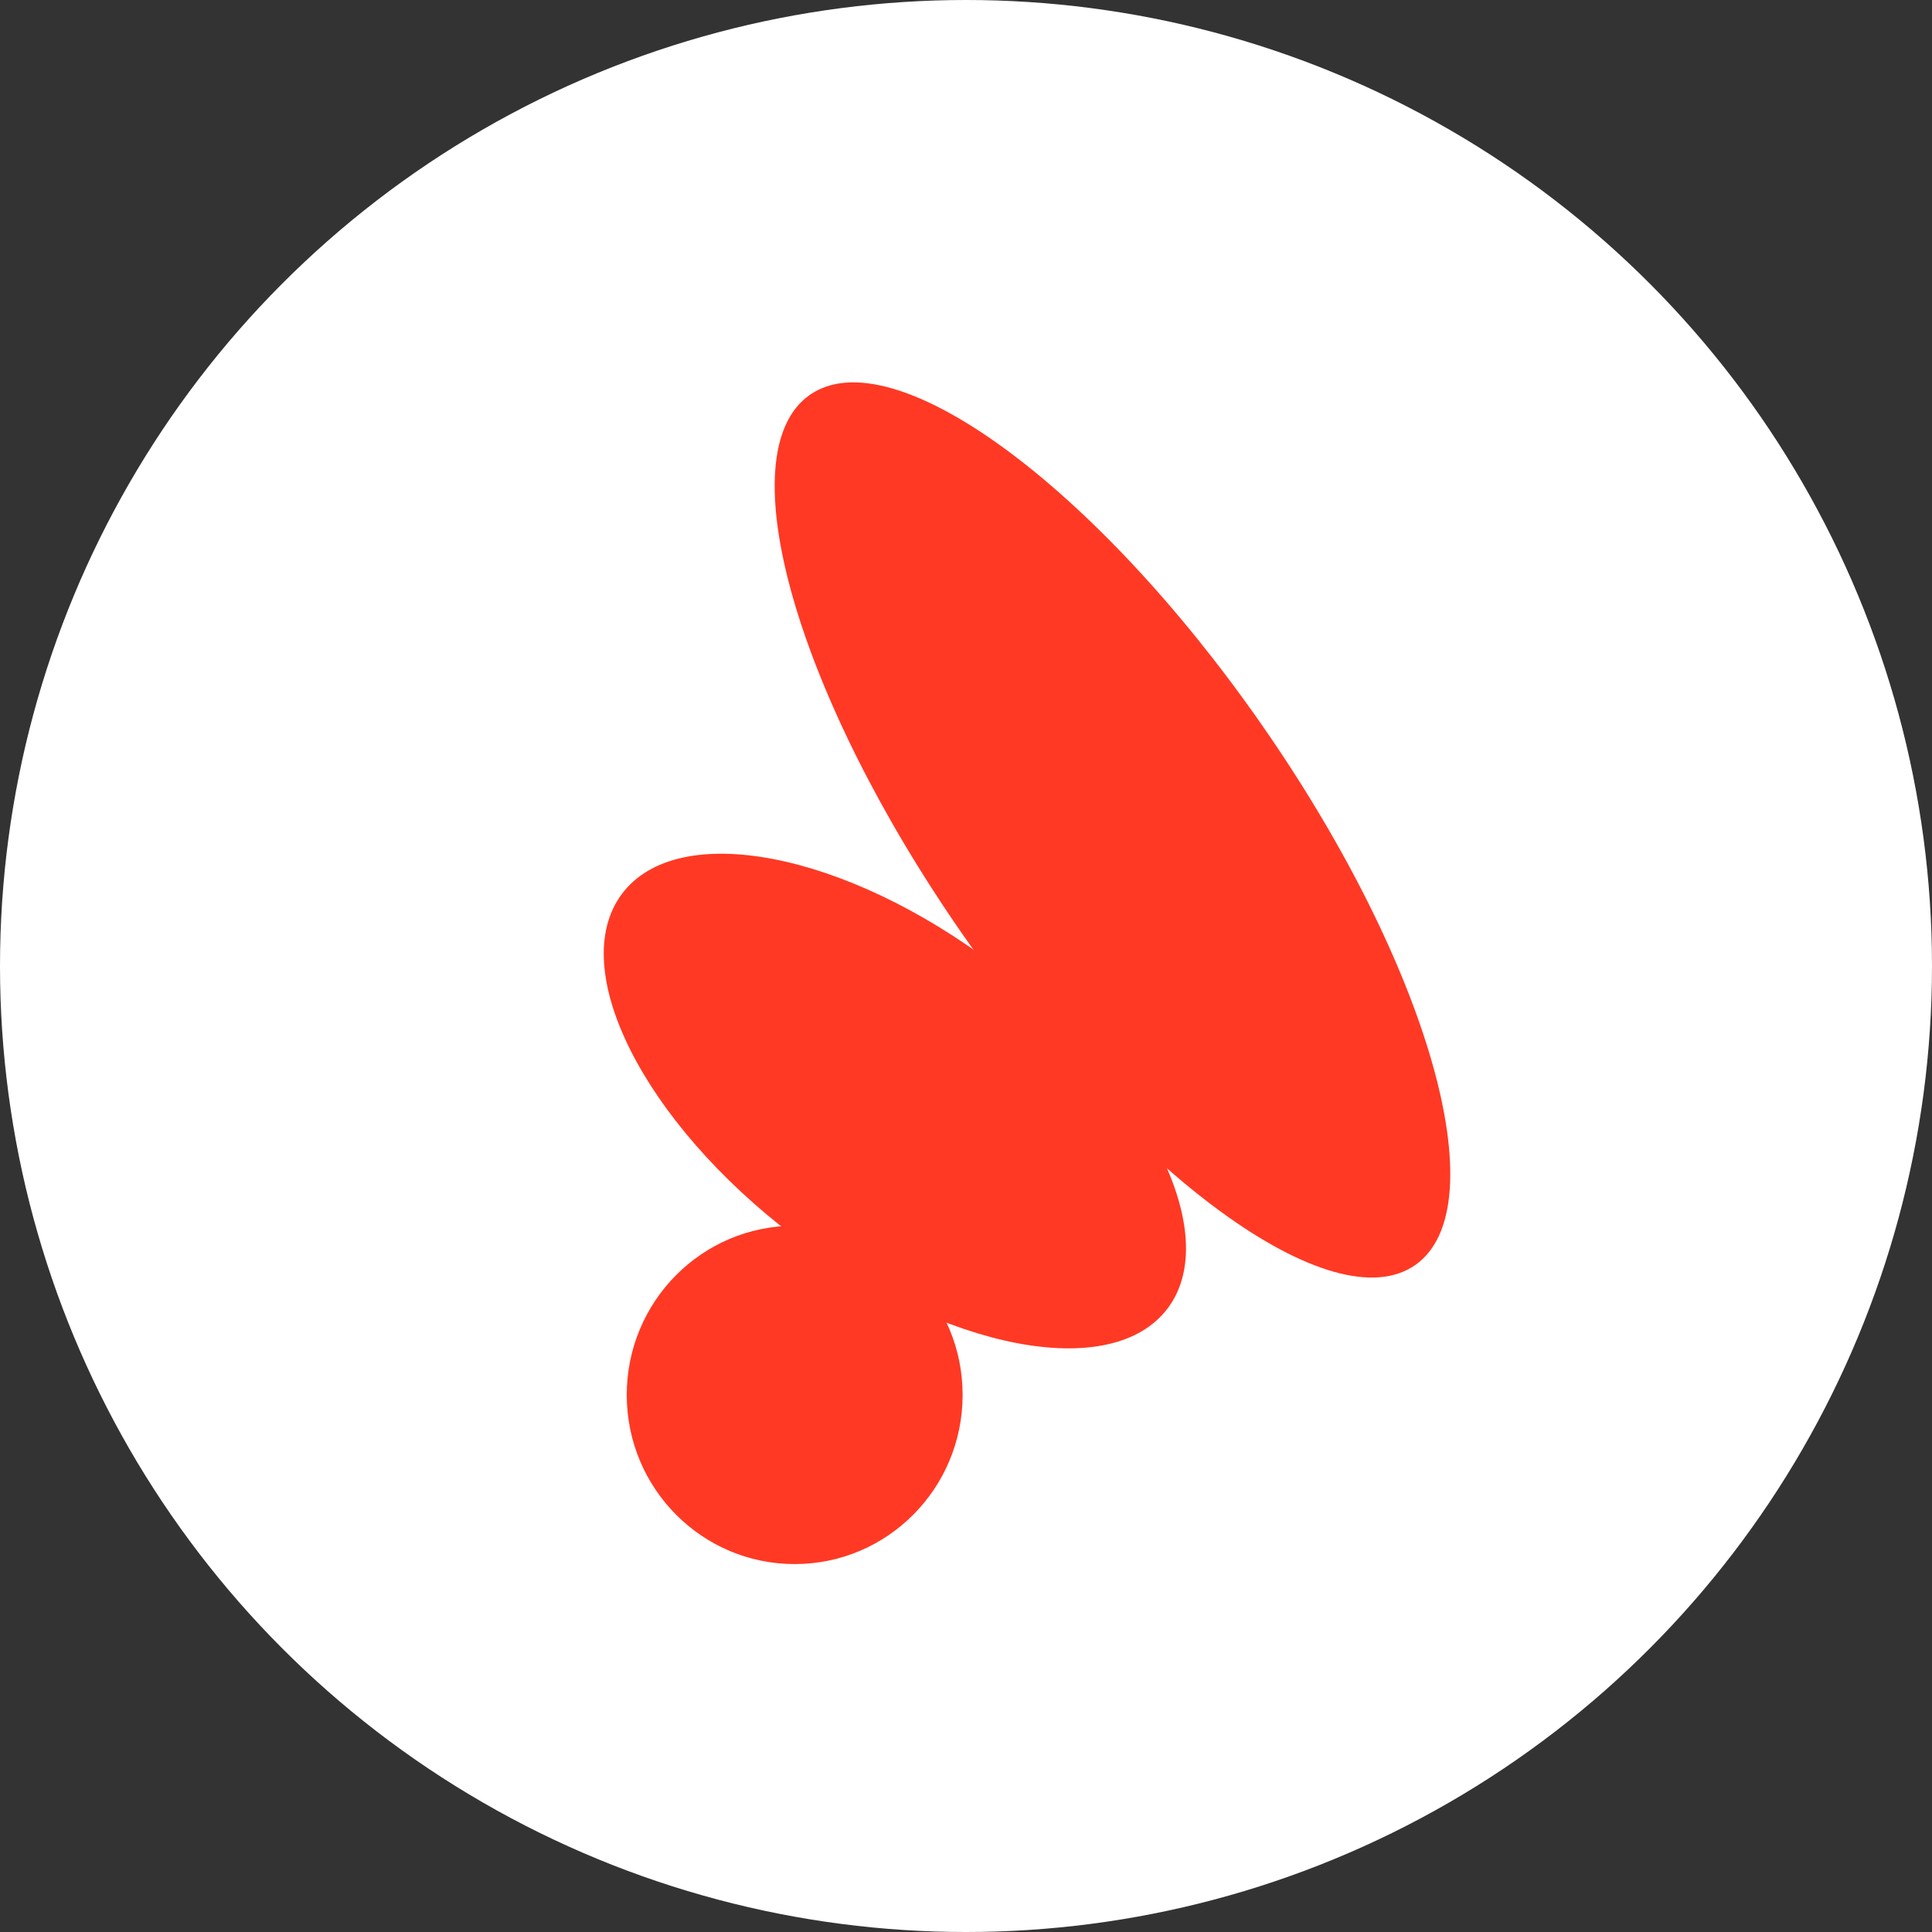 <svg width="32" height="32" viewBox="0 0 32 32" fill="none" xmlns="http://www.w3.org/2000/svg">
<rect x="0" y="0" width="32" height="32" fill="#333333" stroke="none"/>
<circle cx="16" cy="16" r="16" fill="white"/>
<path d="M13.162 25.906C14.699 25.906 15.944 24.652 15.944 23.104C15.944 21.557 14.699 20.302 13.162 20.302C11.626 20.302 10.381 21.557 10.381 23.104C10.381 24.652 11.626 25.906 13.162 25.906Z" fill="#FF3924"/>
<path d="M19.343 21.667C20.267 20.431 18.992 17.893 16.495 15.999C13.999 14.104 11.225 13.571 10.301 14.806C9.377 16.042 10.652 18.58 13.148 20.475C15.645 22.369 18.418 22.903 19.343 21.667Z" fill="#FF3924"/>
<path d="M23.445 20.95C24.809 19.986 23.668 15.979 20.896 12.001C18.125 8.022 14.772 5.579 13.408 6.544C12.043 7.508 13.184 11.515 15.956 15.493C18.728 19.471 22.08 21.914 23.445 20.95Z" fill="#FF3924"/>
</svg>
